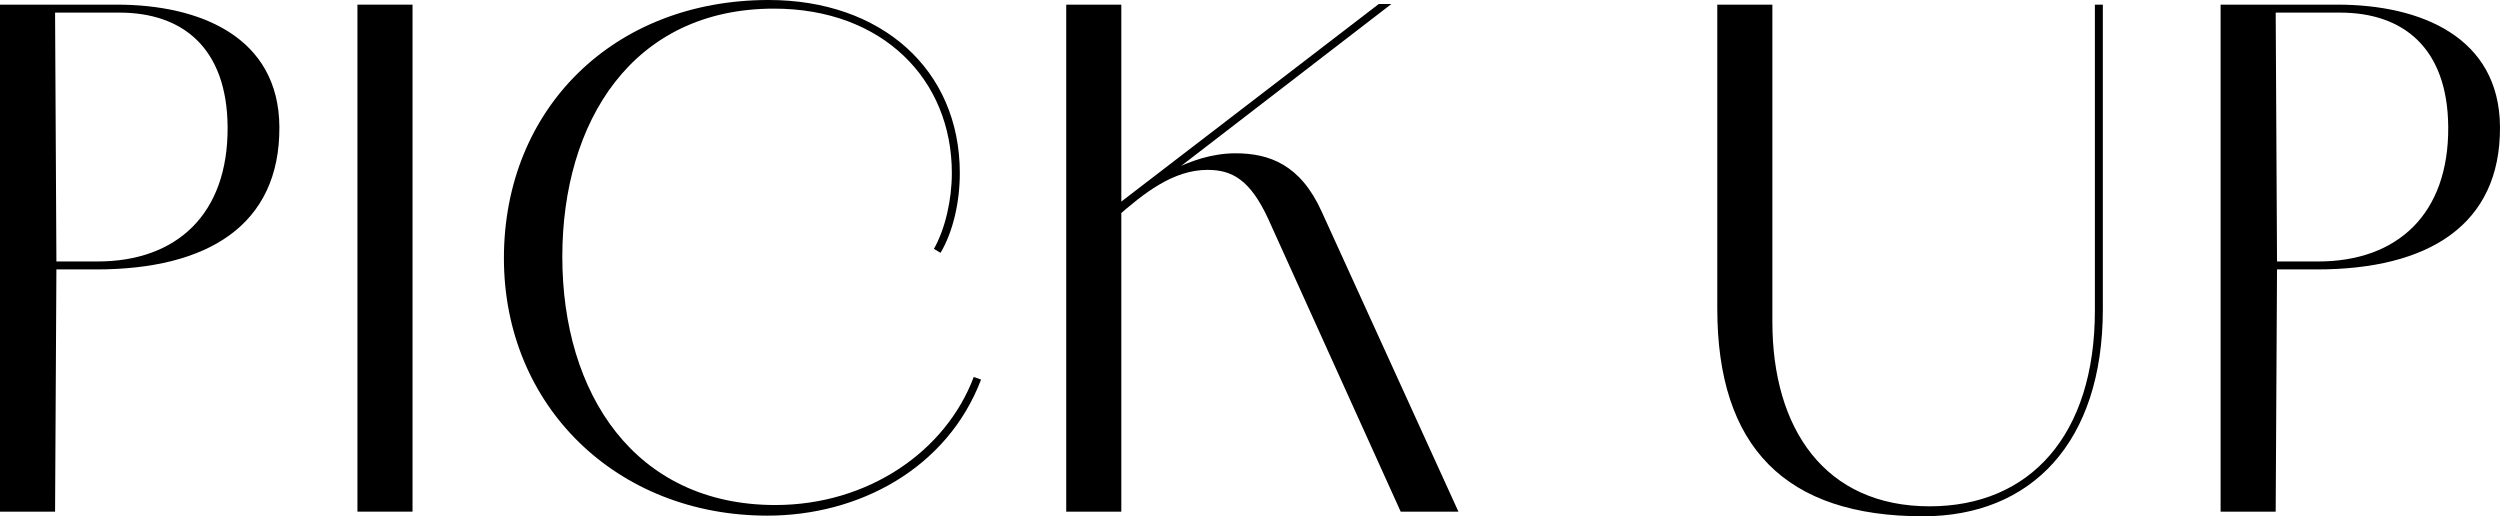 <?xml version="1.0" encoding="UTF-8"?><svg id="_レイヤー_2" xmlns="http://www.w3.org/2000/svg" viewBox="0 0 256.15 52.899"><defs><style>.cls-1{fill:#000;stroke-width:0px;}</style></defs><g id="design"><path class="cls-1" d="M0,.476h11.967c8.567,0,16.591,3.332,16.658,12.511.068,10.131-7.411,14.619-18.766,14.619h-4.08l-.136,24.817H0V.476ZM9.995,26.79c8.092,0,13.395-4.828,13.326-13.803-.067-8.091-4.623-11.695-11.082-11.695h-6.596l.136,25.498h4.216Z"/><path class="cls-1" d="M36.624.476h5.644v51.947h-5.644V.476Z"/><path class="cls-1" d="M51.631,26.449c0-15.298,11.219-26.449,27.13-26.449,11.49,0,19.582,7.071,19.582,17.746h-.816c0-9.655-7.14-16.862-18.223-16.862-14.551,0-21.689,11.627-21.689,25.43,0,14.007,7.411,25.43,21.826,25.43,9.519,0,17.474-5.508,20.33-13.123l.748.272c-3.469,9.111-12.512,13.939-21.895,13.939-15.435,0-26.993-11.219-26.993-26.382ZM96.37,25.905l-.68-.408c1.156-2.04,1.836-5.032,1.836-7.751h.816c0,2.924-.681,5.983-1.973,8.159Z"/><path class="cls-1" d="M109.246.476h5.644v51.947h-5.644V.476ZM112.918,22.166L141.271.408h1.293l-29.578,22.777-.067-1.02ZM129.916,22.37c-1.836-3.944-3.671-4.964-6.188-4.964-3.535,0-6.527,2.38-9.383,4.896l-.476-.544c3.604-3.127,8.091-6.051,12.715-6.051,3.467,0,6.663,1.156,8.839,5.983l14.007,30.733h-5.916l-13.599-30.053Z"/><path class="cls-1" d="M175.953,31.617V.476h5.644v32.5c0,10.947,5.371,18.902,16.114,18.902,10.267,0,16.931-7.275,16.931-20.058V.476h.815v31.209c0,13.666-7.343,21.214-18.427,21.214-14.074,0-21.077-7.071-21.077-21.282Z"/><path class="cls-1" d="M227.524.476h11.967c8.566,0,16.59,3.332,16.658,12.511.068,10.131-7.411,14.619-18.766,14.619h-4.08l-.136,24.817h-5.644V.476ZM237.52,26.79c8.091,0,13.395-4.828,13.326-13.803-.067-8.091-4.623-11.695-11.083-11.695h-6.595l.136,25.498h4.216Z"/></g></svg>